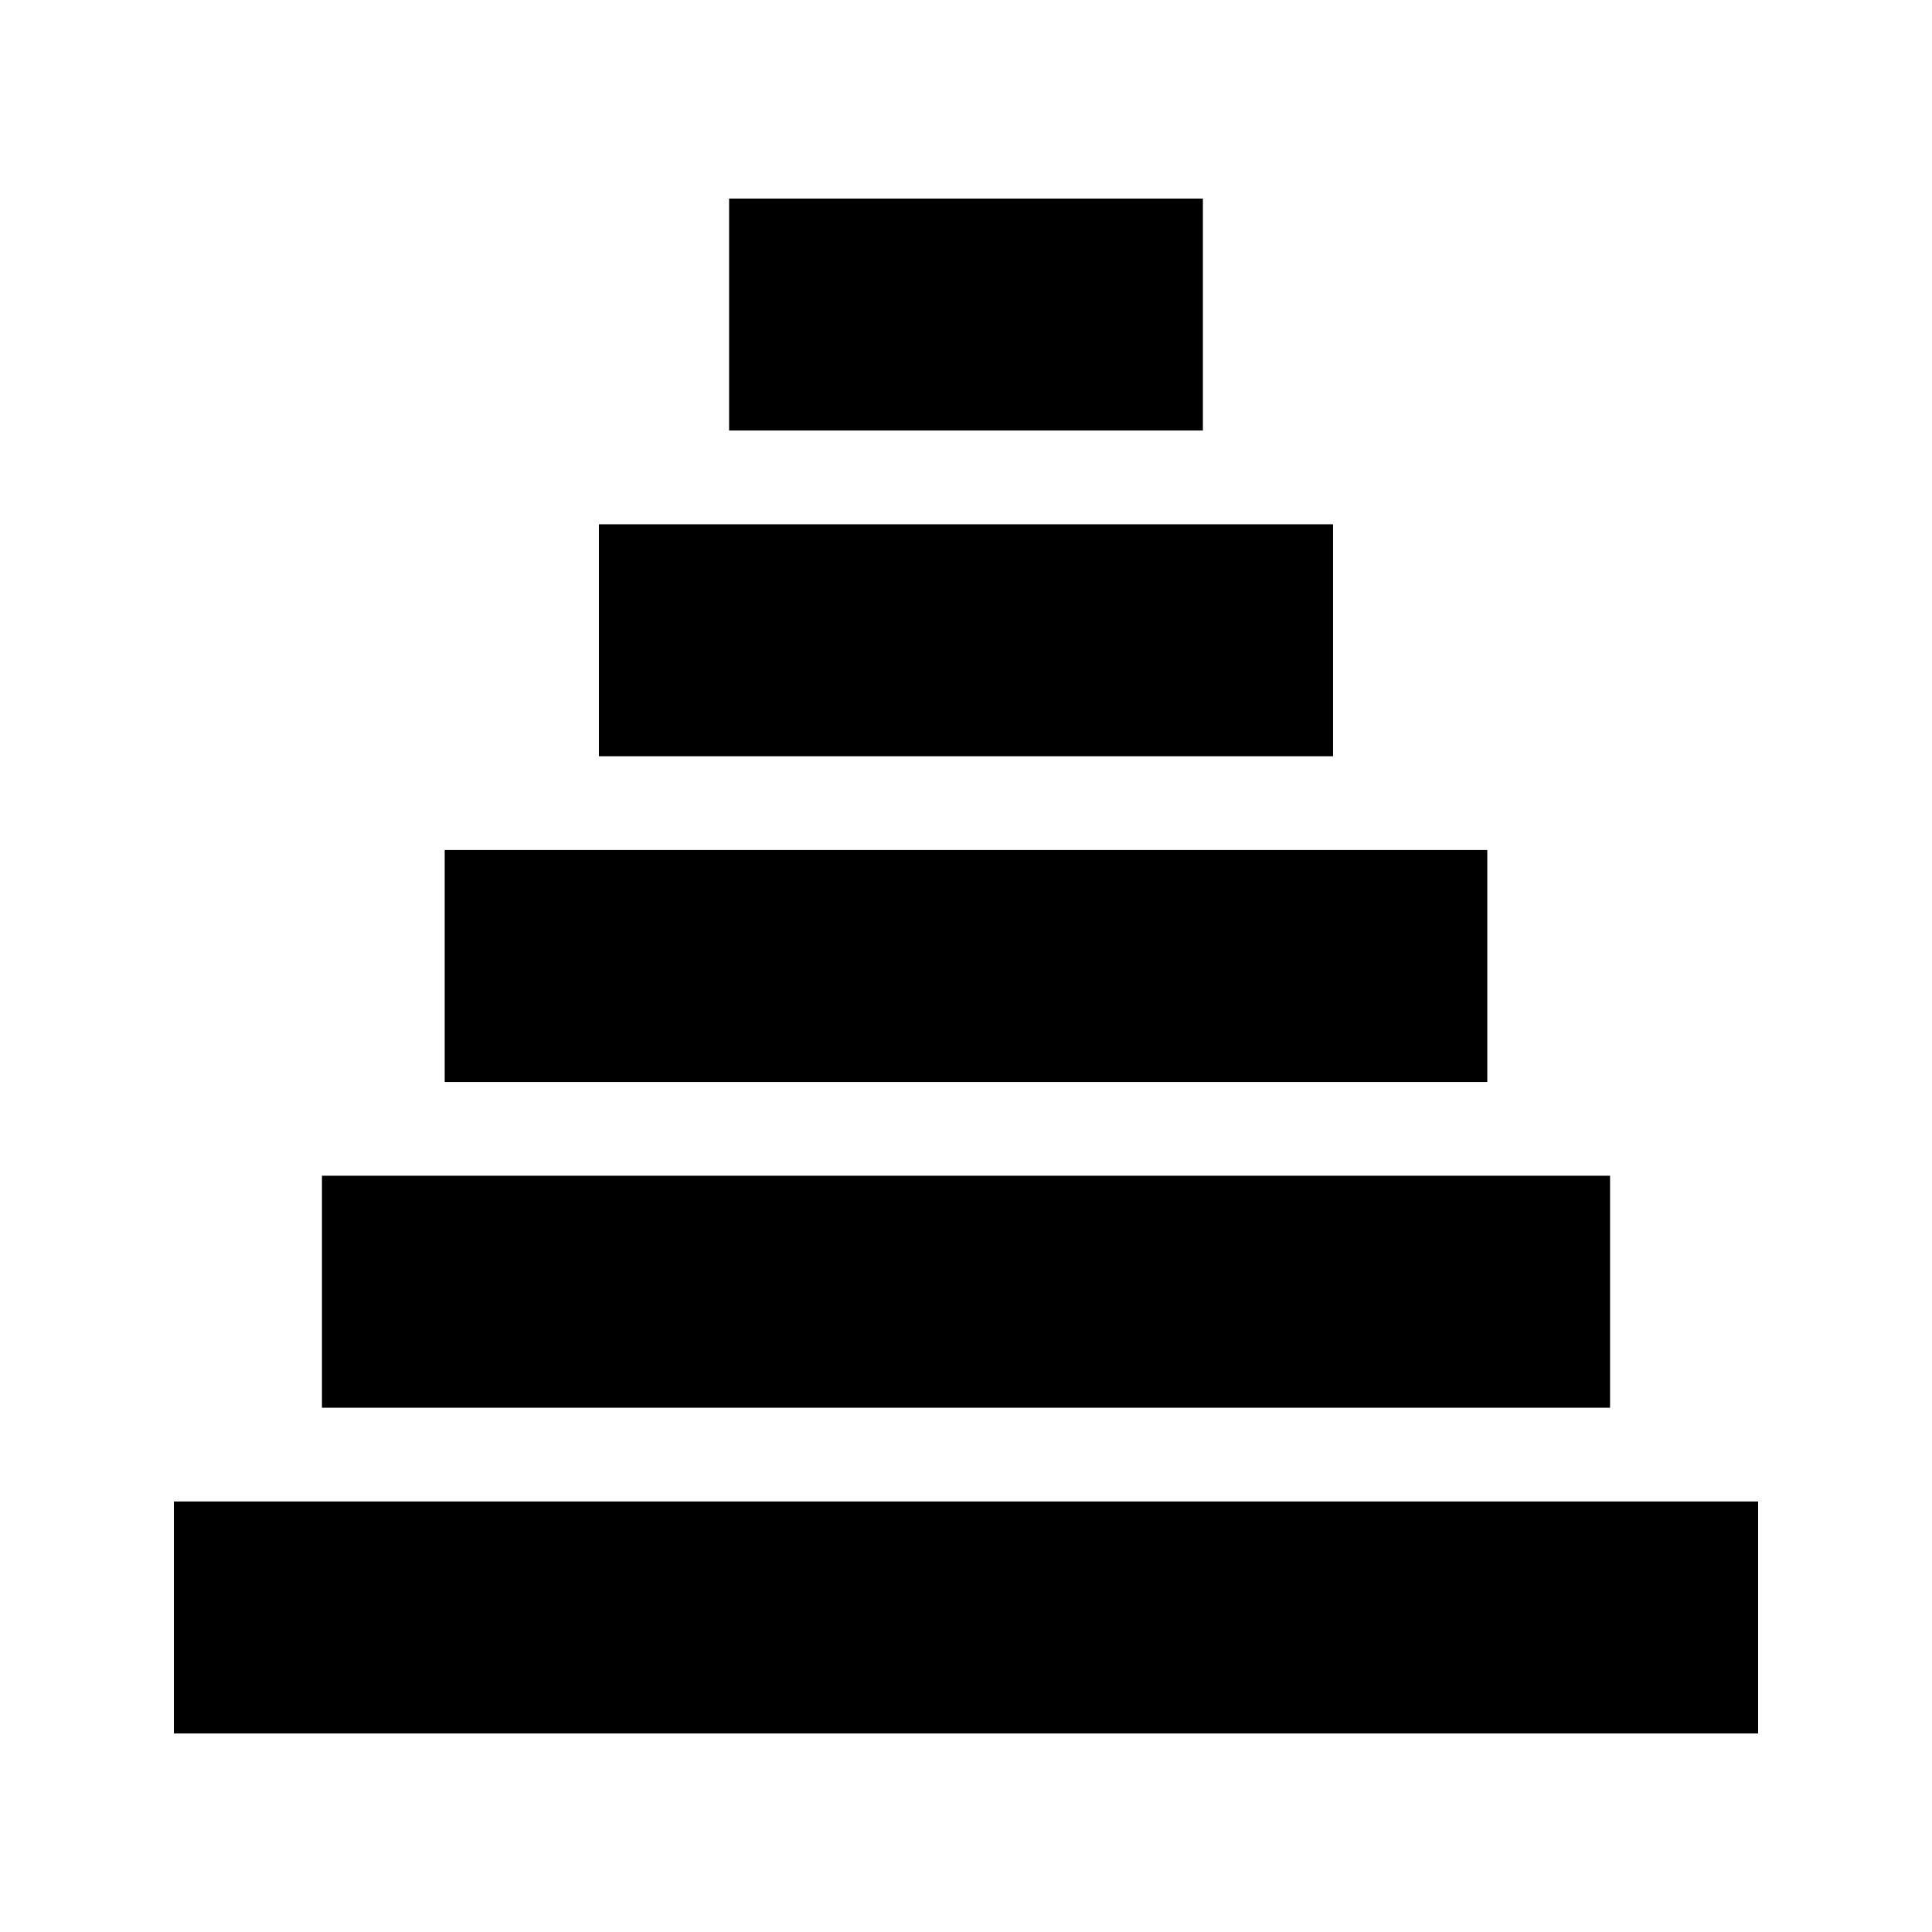 <?xml version="1.0" encoding="UTF-8"?>
<!-- Uploaded to: SVG Repo, www.svgrepo.com, Generator: SVG Repo Mixer Tools -->
<svg fill="#000000" width="800px" height="800px" version="1.1" viewBox="144 144 512 512" xmlns="http://www.w3.org/2000/svg">
 <g>
  <path d="m190.08 541.91h419.84v61.477h-419.84z"/>
  <path d="m540.6 517.06h30.082v-61.477h-341.36v61.477z"/>
  <path d="m261.85 369.26h276.3v61.477h-276.3z"/>
  <path d="m302.72 282.94h194.55v61.469h-194.55z"/>
  <path d="m337.22 196.62h125.56v61.469h-125.56z"/>
 </g>
</svg>